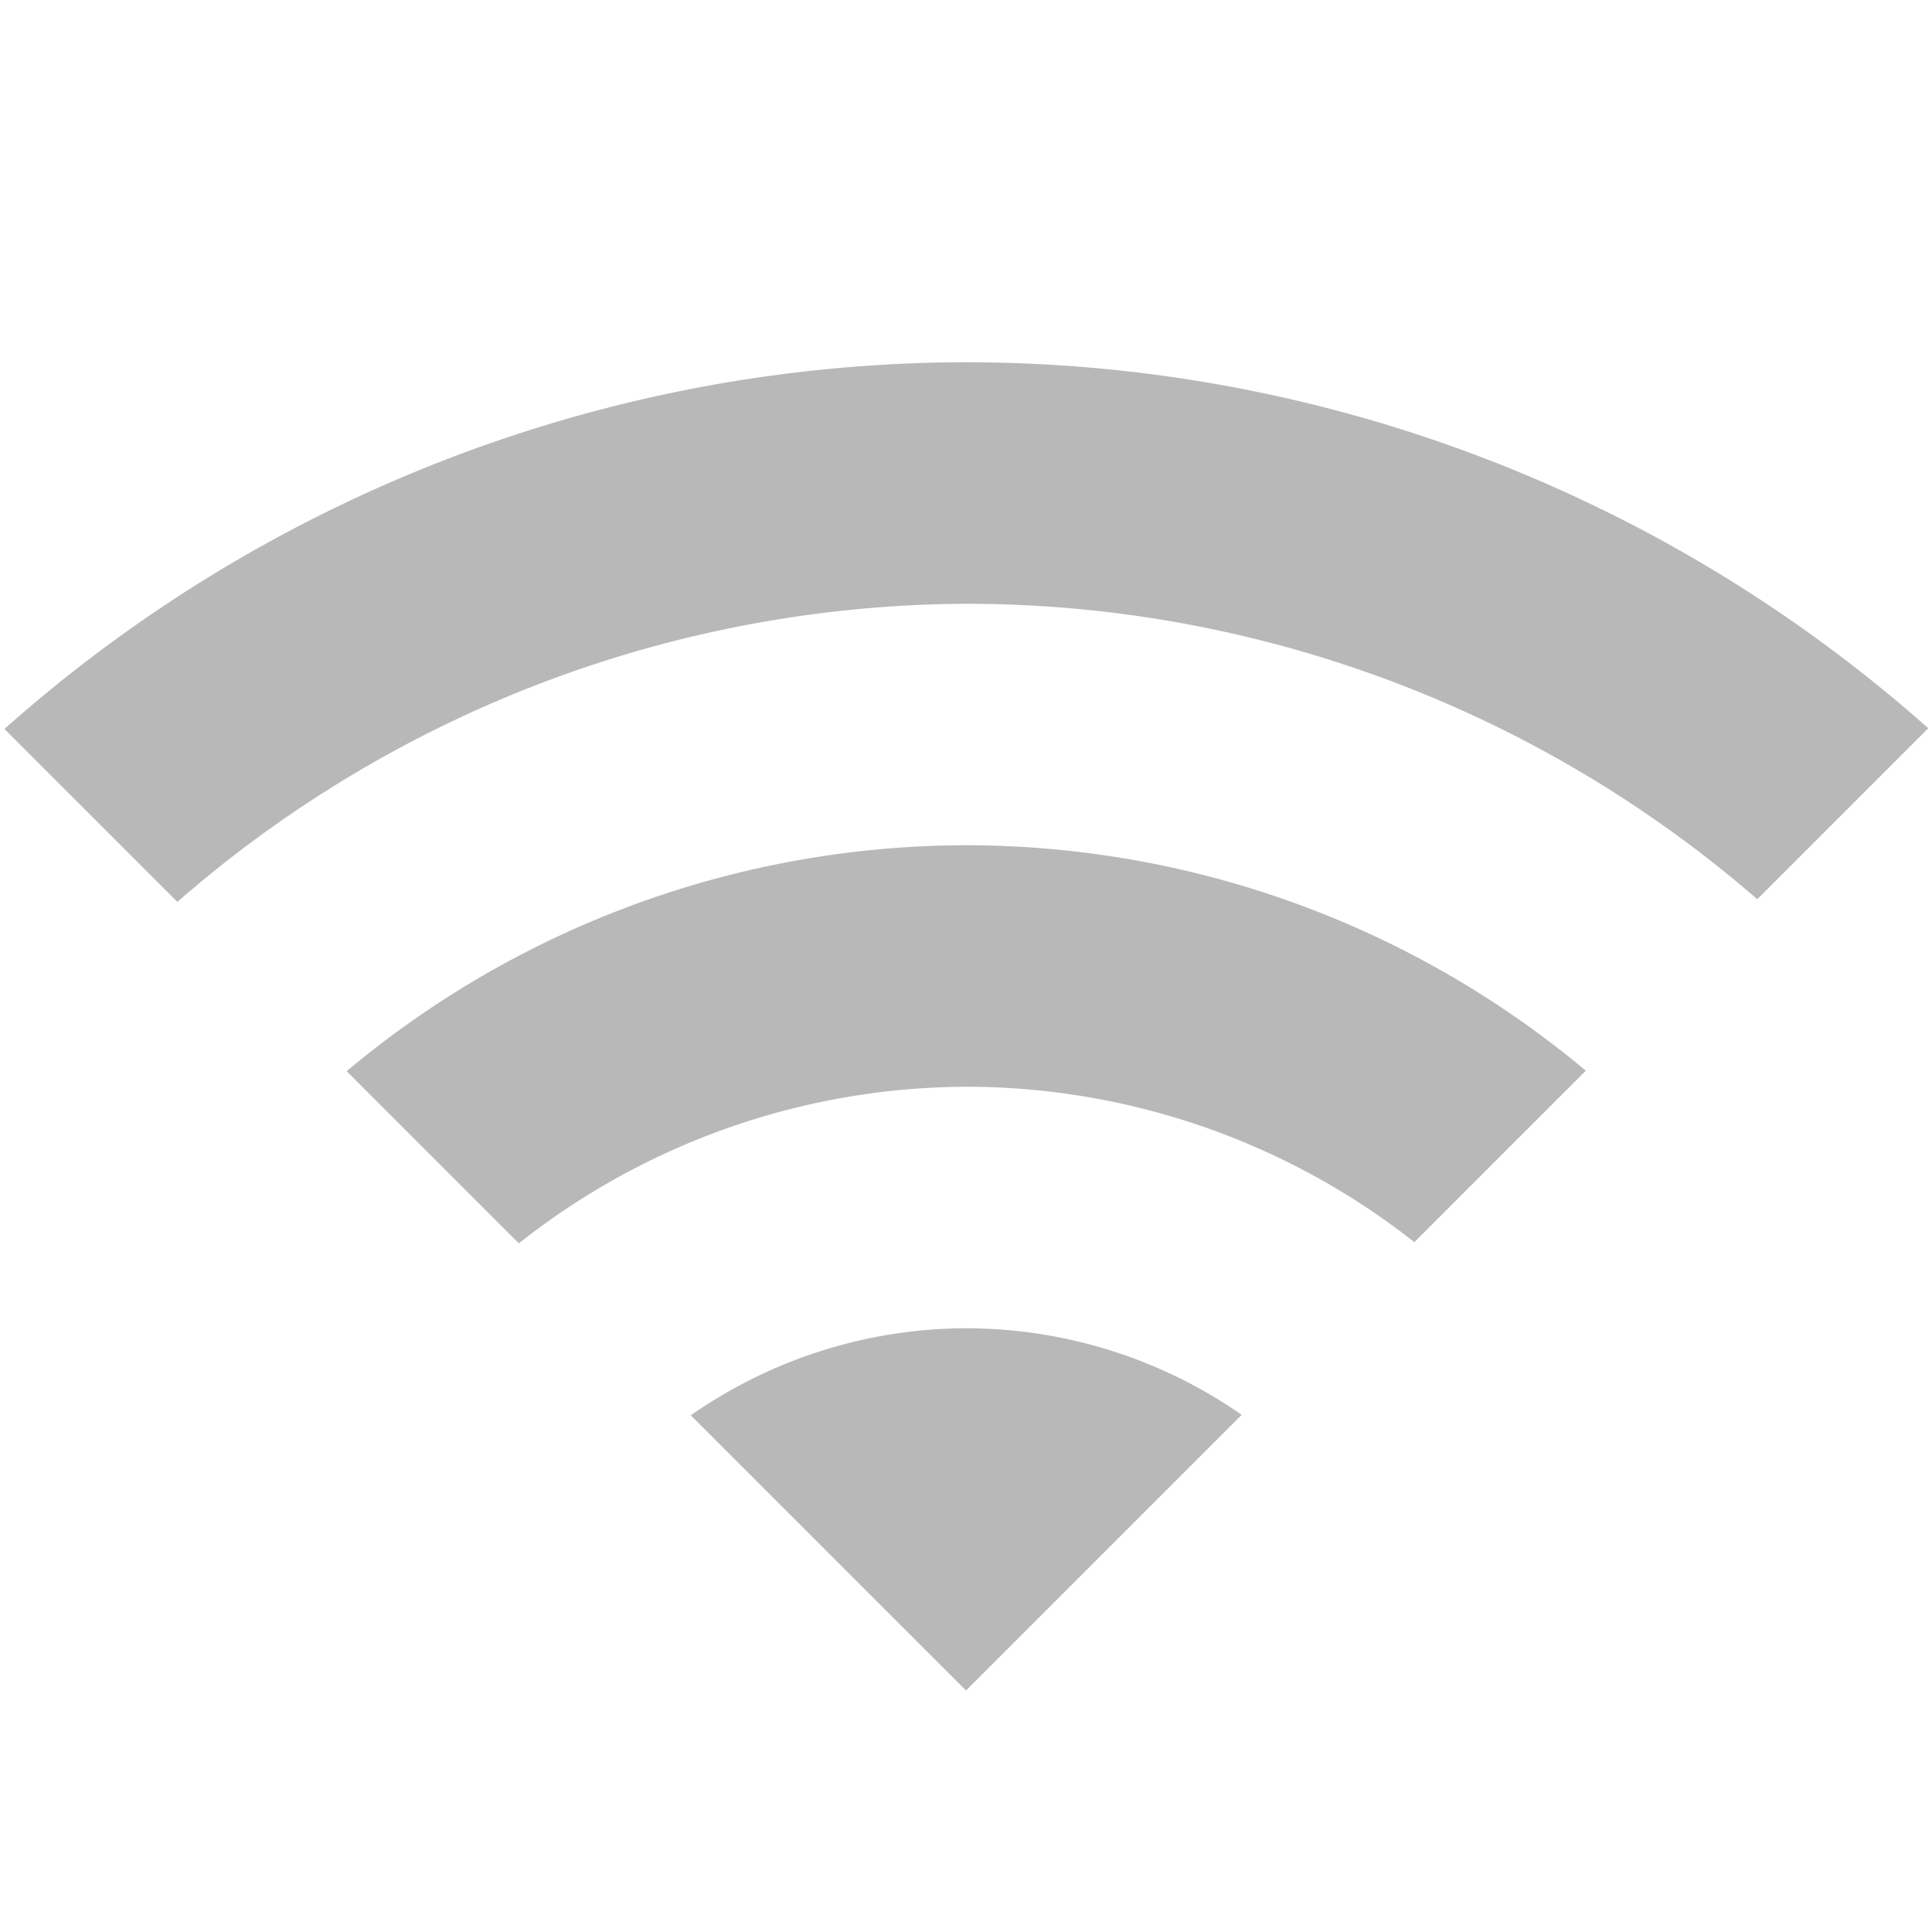 <svg width="16" height="16" version="1.1" xmlns="http://www.w3.org/2000/svg">
 <path d="m8 3a12 12 0 0 0-7.963 3.037l1.432 1.432a10 10 0 0 1 6.531-2.469 10 10 0 0 1 6.553 2.447l1.416-1.416a12 12 0 0 0-7.969-3.031z" fill="#363636" opacity=".35"/>
 <path d="m8 11a4 4 0 0 0-2.279 0.721l2.279 2.279 2.283-2.283a4 4 0 0 0-2.283-0.717z" fill="#363636" opacity=".35"/>
 <path d="m8 7a8 8 0 0 0-5.129 1.871l1.426 1.426a6 6 0 0 1 3.703-1.297 6 6 0 0 1 3.713 1.287l1.42-1.42a8 8 0 0 0-5.133-1.867z" fill="#363636" opacity=".35"/>
</svg>
